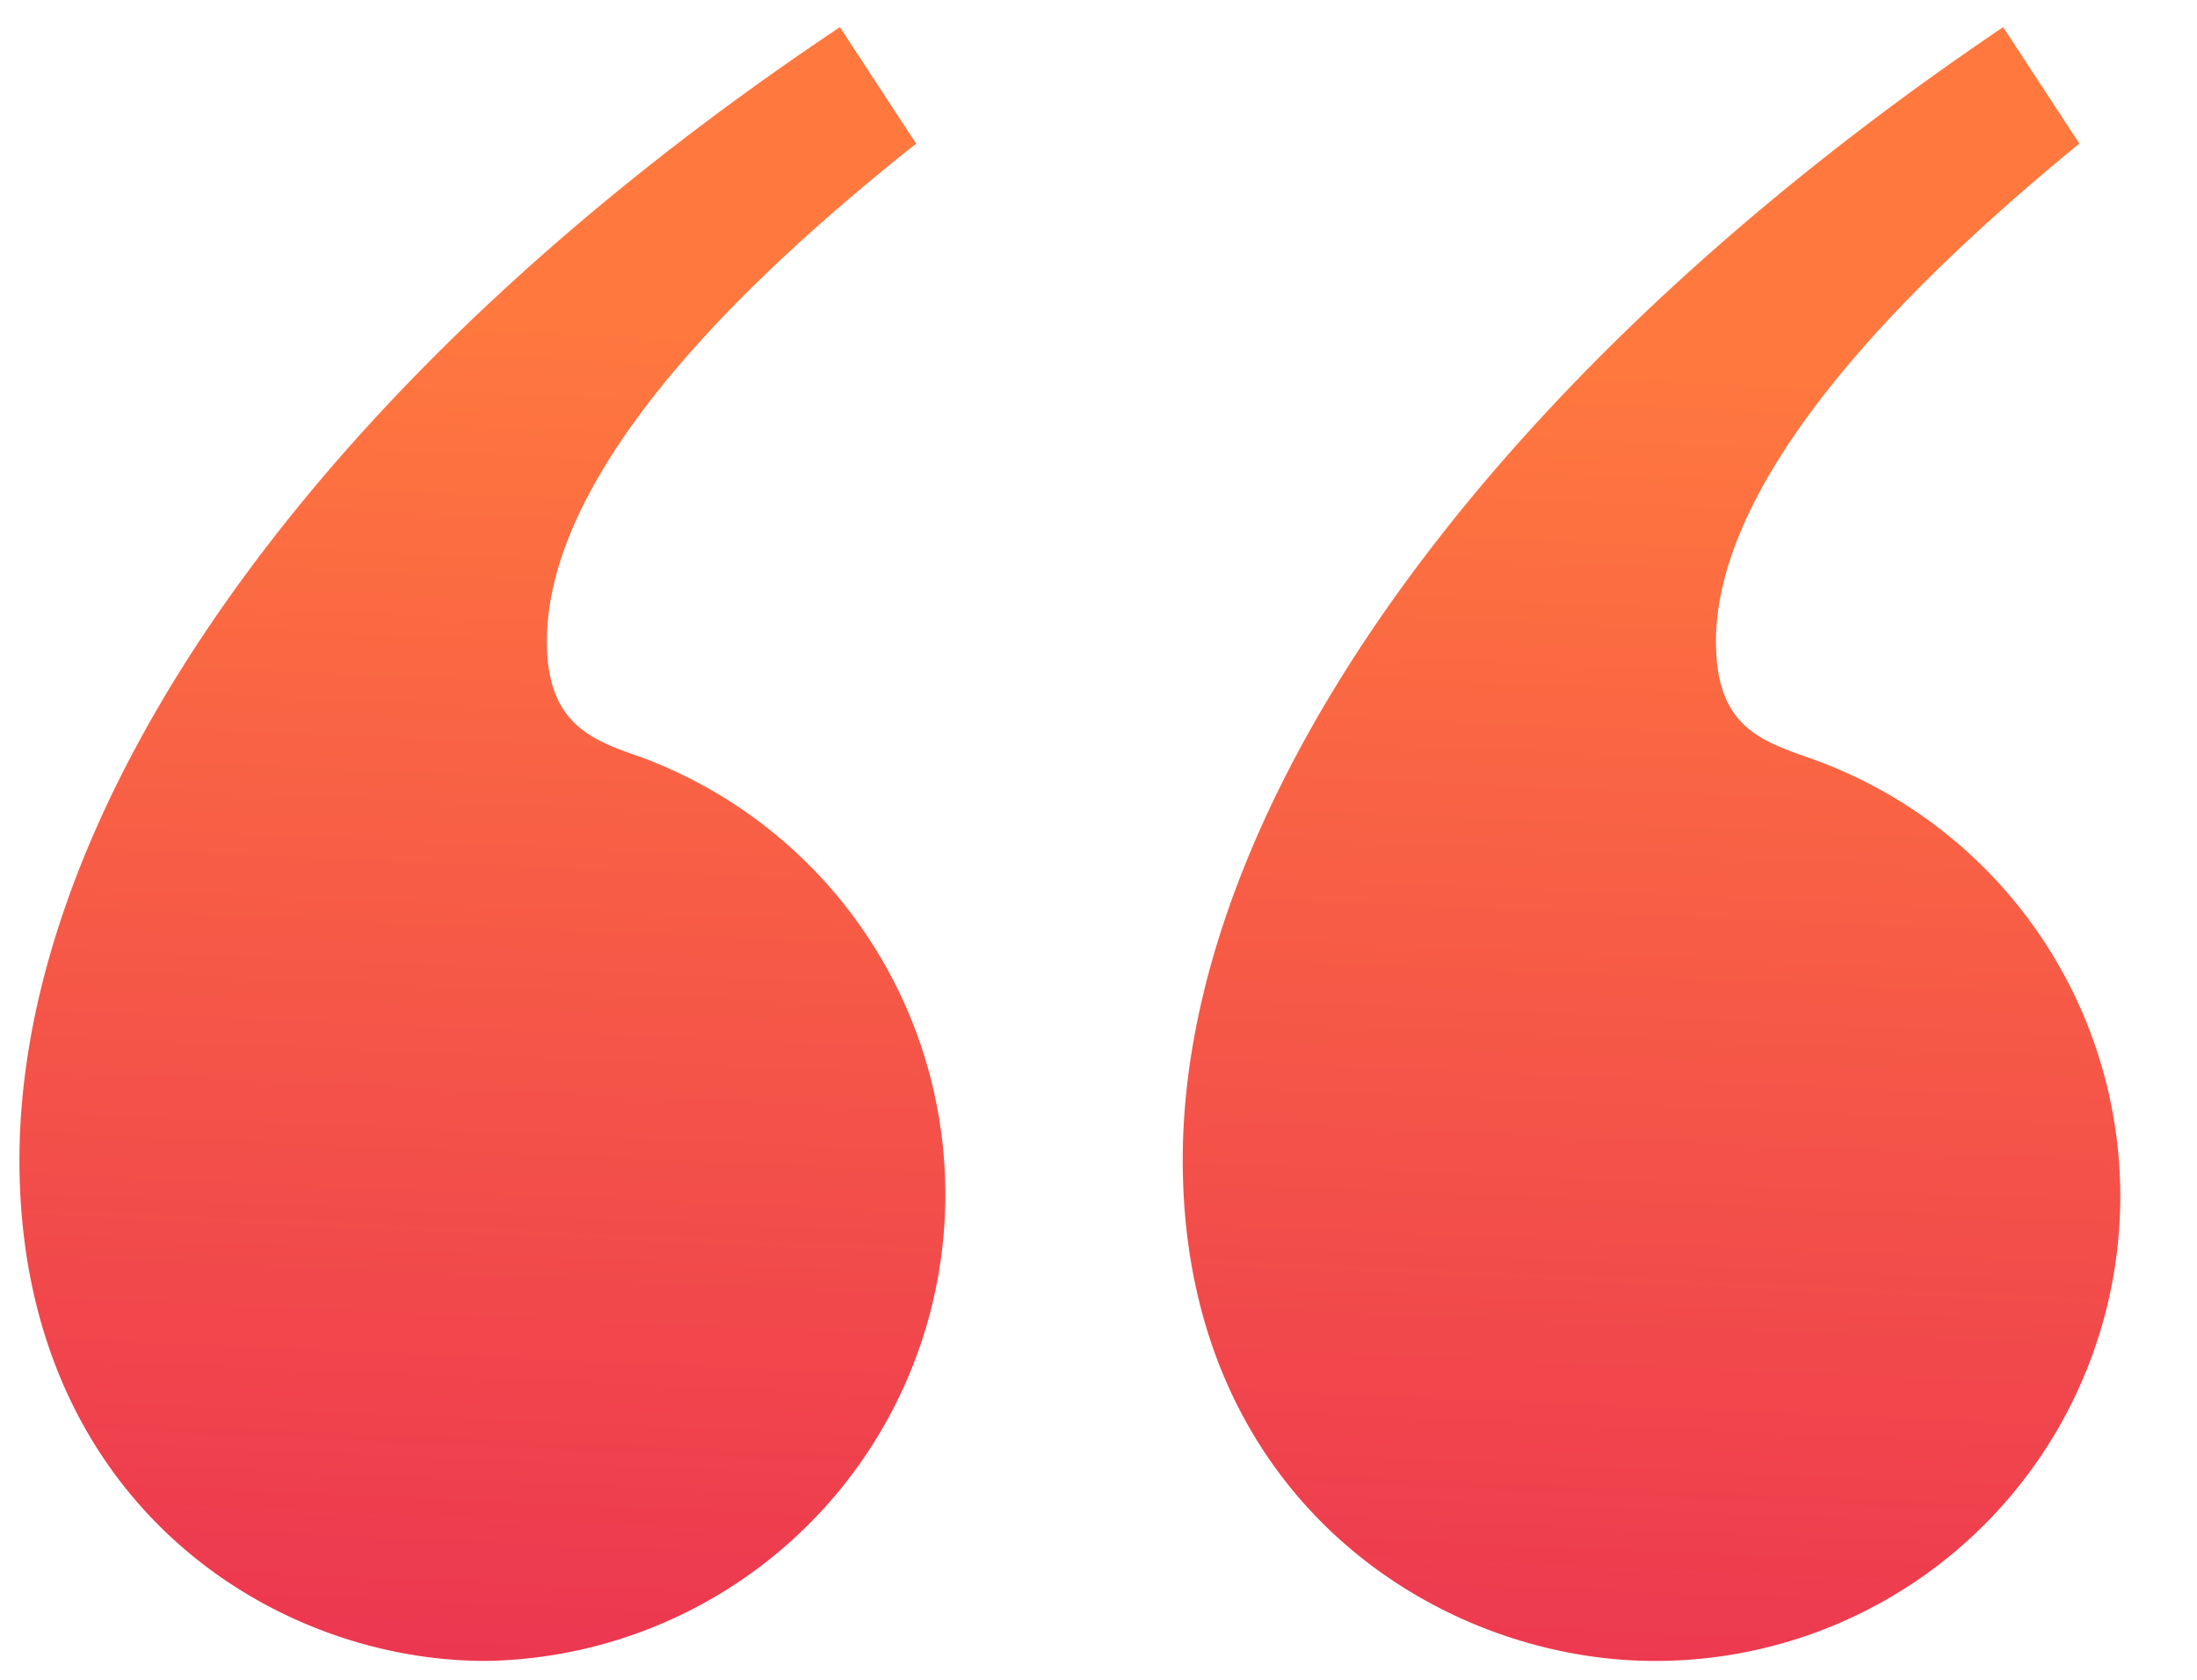 <svg xmlns="http://www.w3.org/2000/svg" xmlns:xlink="http://www.w3.org/1999/xlink" width="56.47" height="43.198" viewBox="0 0 56.47 43.198">
  <defs>
    <linearGradient id="linear-gradient" x1="0.244" y1="0.183" x2="0.18" y2="1.327" gradientUnits="objectBoundingBox">
      <stop offset="0" stop-color="#ff783e"/>
      <stop offset="1" stop-color="#e41c58"/>
    </linearGradient>
  </defs>
  <path id="aspas" d="M23.047,10.214,21.088,7.219C7.531,16.277,0,27.283,0,36.342,0,45.1,6.478,49.219,11.976,49.219a11.992,11.992,0,0,0,4.066-23.21c-1.28-.45-2.485-.824-2.485-2.995,0-2.769,2.034-6.888,9.491-12.8Zm29.9,0L50.987,7.219C37.58,16.277,29.9,27.283,29.9,36.342c0,8.759,6.628,12.877,12.125,12.877a11.943,11.943,0,0,0,3.991-23.21c-1.28-.45-2.41-.824-2.41-2.995,0-2.769,2.109-6.888,9.339-12.8Z" transform="translate(0.5 -6.521)" stroke="rgba(0,0,0,0)" stroke-miterlimit="10" stroke-width="1" fill="url(#linear-gradient)"/>
</svg>
